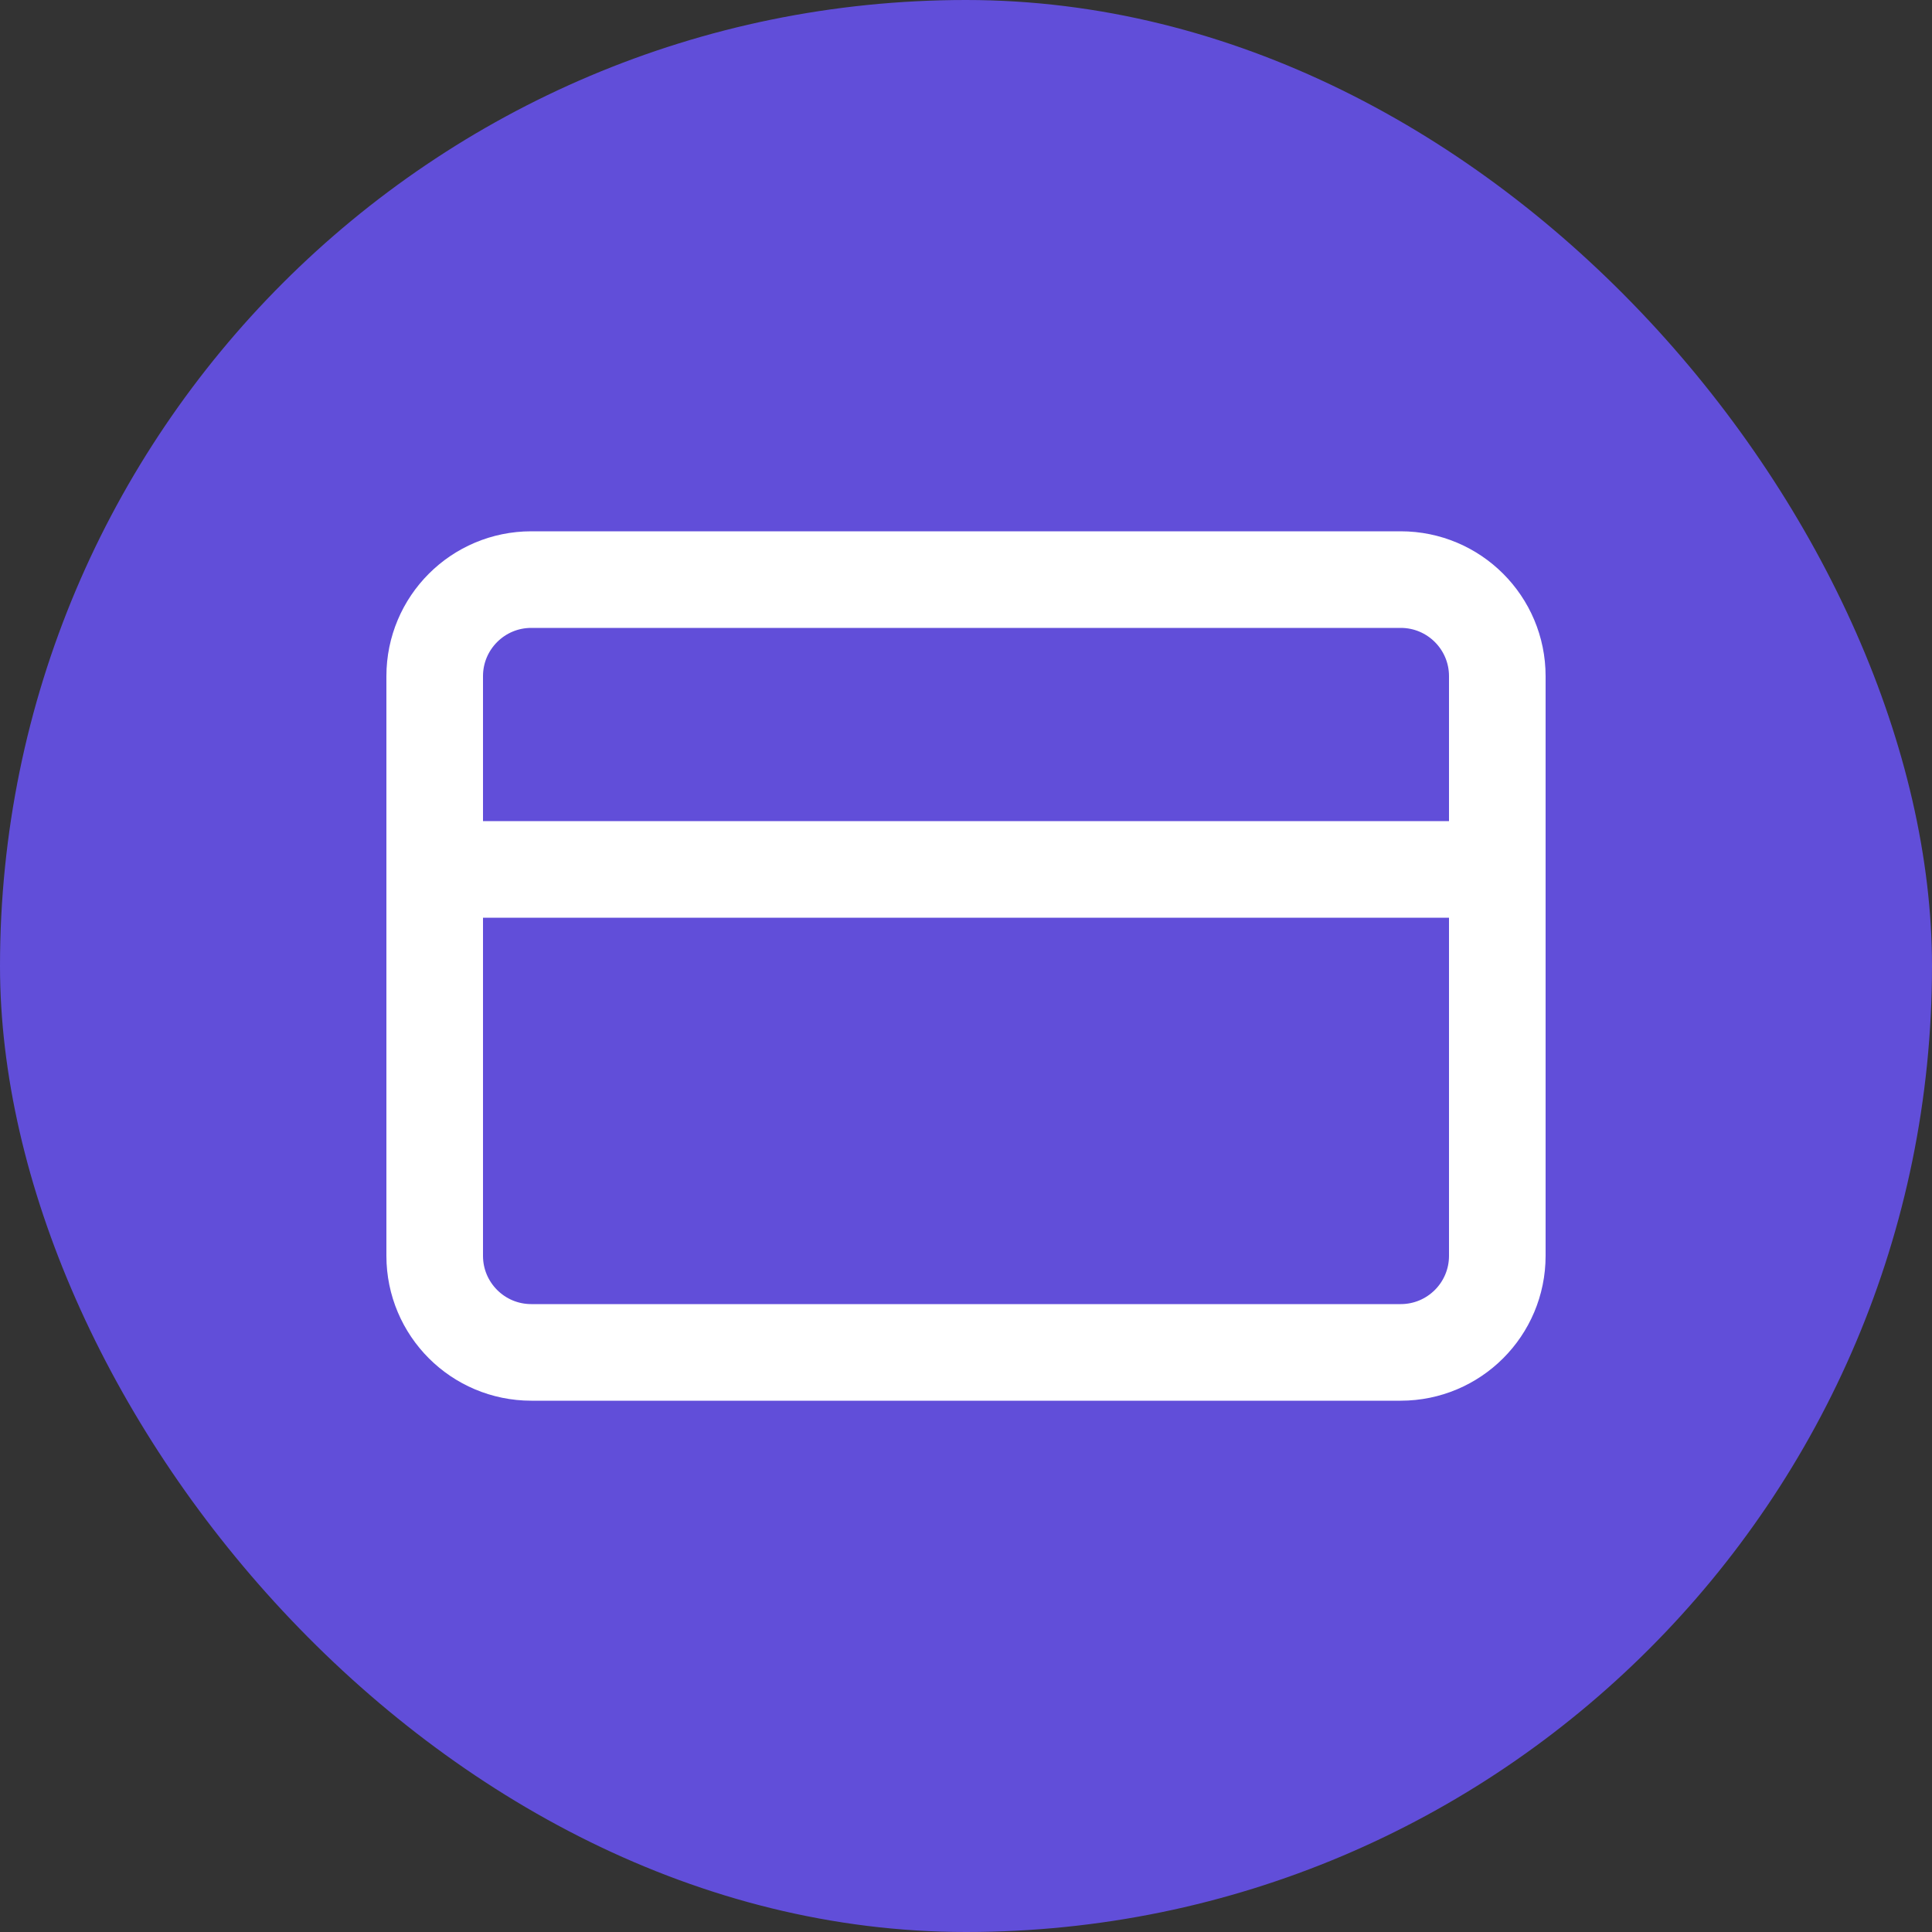<svg width="40" height="40" viewBox="0 0 40 40" fill="none" xmlns="http://www.w3.org/2000/svg">
<rect x="0" y="0" width="40" height="40" fill="#333333" stroke="none"/>
<rect width="40" height="40" rx="20" fill="#614ED9"/>
<path d="M29 12H11C9.895 12 9 12.895 9 14V26C9 27.105 9.895 28 11 28H29C30.105 28 31 27.105 31 26V14C31 12.895 30.105 12 29 12Z" stroke="white" stroke-width="2" stroke-linecap="round" stroke-linejoin="round"/>
<path d="M9 18H31" stroke="white" stroke-width="2" stroke-linecap="round" stroke-linejoin="round"/>
</svg>
